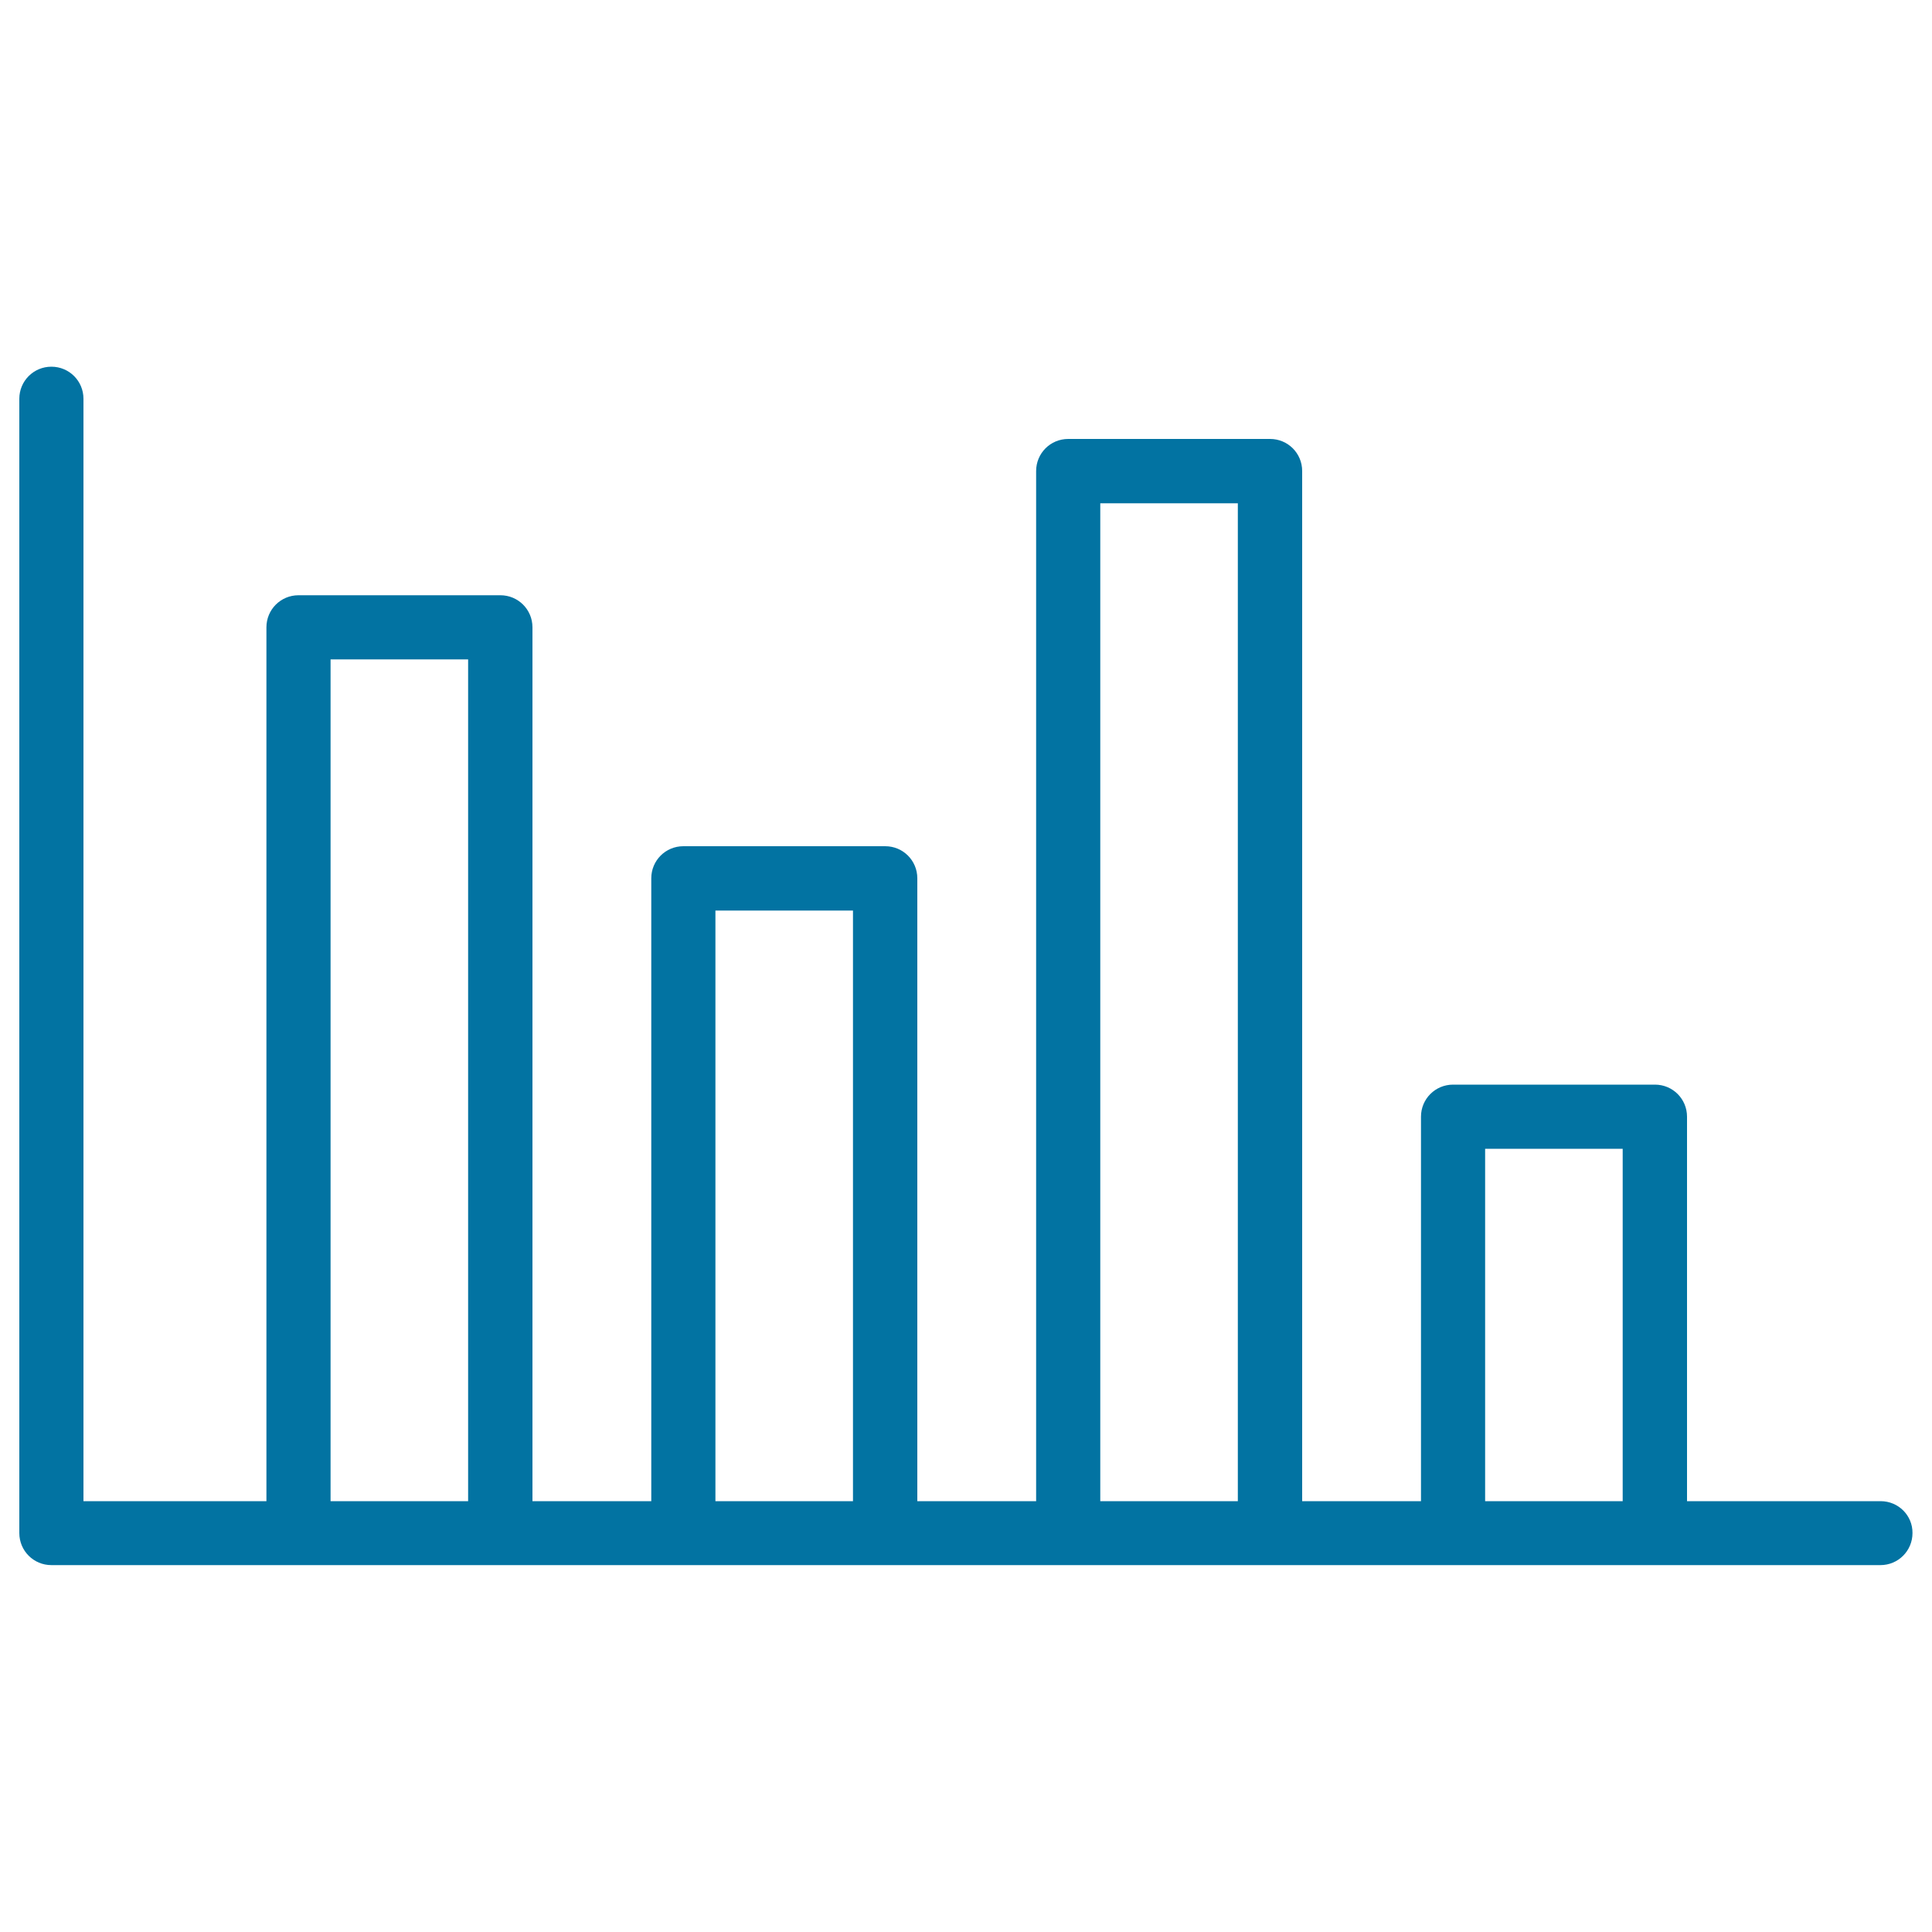 <svg xmlns="http://www.w3.org/2000/svg" viewBox="0 0 1000 1000" style="fill:#0273a2">
<title>Statistical Chart SVG icon</title>
<g><path d="M973.4,777H873.2V578c0-9.2-7.4-16.6-16.6-16.6H752.1c-9.2,0-16.6,7.4-16.6,16.6v199H674V243.8c0-9.2-7.4-16.6-16.6-16.6H552.9c-9.2,0-16.6,7.4-16.6,16.6V777h-61.5V454.6c0-9.2-7.4-16.6-16.6-16.6H353.7c-9.2,0-16.6,7.4-16.6,16.6V777h-61.5V324.7c0-9.2-7.4-16.6-16.6-16.6H154.5c-9.2,0-16.6,7.4-16.6,16.6V777H43.2V206.4c0-9.2-7.4-16.6-16.6-16.6c-9.2,0-16.6,7.4-16.6,16.6v587.1c0,9.2,7.4,16.6,16.6,16.6h127.9h104.4h94.8h104.4h94.8h104.4h94.8h104.4h116.8c9.2,0,16.6-7.4,16.6-16.6C990,784.4,982.6,777,973.4,777z M171.1,777V341.3h71.2V777H171.1L171.1,777z M370.3,777V471.3h71.2V777L370.3,777L370.3,777z M569.5,777V260.5h71.2V777L569.5,777L569.5,777z M768.7,777V594.6h71.2V777H768.7z"/></g>
</svg>